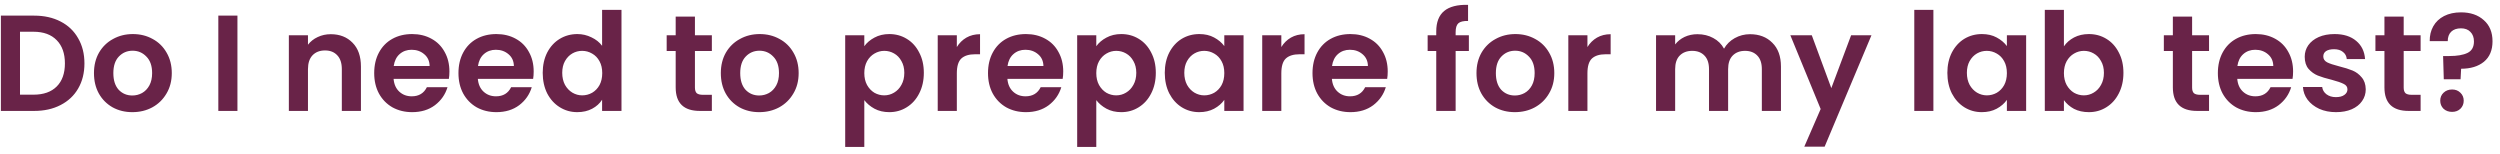 <svg width="293" height="18" viewBox="0 0 293 18" fill="none" xmlns="http://www.w3.org/2000/svg">
<path d="M4.008 1.832C5.181 1.832 6.211 2.061 7.096 2.52C7.992 2.979 8.68 3.635 9.16 4.488C9.651 5.331 9.896 6.312 9.896 7.432C9.896 8.552 9.651 9.533 9.16 10.376C8.68 11.208 7.992 11.853 7.096 12.312C6.211 12.771 5.181 13 4.008 13H0.104V1.832H4.008ZM3.928 11.096C5.101 11.096 6.008 10.776 6.648 10.136C7.288 9.496 7.608 8.595 7.608 7.432C7.608 6.269 7.288 5.363 6.648 4.712C6.008 4.051 5.101 3.72 3.928 3.72H2.344V11.096H3.928ZM15.509 13.144C14.655 13.144 13.887 12.957 13.205 12.584C12.522 12.2 11.983 11.661 11.589 10.968C11.205 10.275 11.013 9.475 11.013 8.568C11.013 7.661 11.21 6.861 11.605 6.168C12.01 5.475 12.559 4.941 13.253 4.568C13.946 4.184 14.719 3.992 15.573 3.992C16.426 3.992 17.199 4.184 17.893 4.568C18.586 4.941 19.13 5.475 19.525 6.168C19.93 6.861 20.133 7.661 20.133 8.568C20.133 9.475 19.925 10.275 19.509 10.968C19.103 11.661 18.549 12.2 17.845 12.584C17.151 12.957 16.373 13.144 15.509 13.144ZM15.509 11.192C15.914 11.192 16.293 11.096 16.645 10.904C17.007 10.701 17.295 10.403 17.509 10.008C17.722 9.613 17.829 9.133 17.829 8.568C17.829 7.725 17.605 7.08 17.157 6.632C16.719 6.173 16.181 5.944 15.541 5.944C14.901 5.944 14.362 6.173 13.925 6.632C13.498 7.08 13.285 7.725 13.285 8.568C13.285 9.411 13.493 10.061 13.909 10.52C14.335 10.968 14.869 11.192 15.509 11.192ZM27.828 1.832V13H25.588V1.832H27.828ZM38.766 4.008C39.822 4.008 40.675 4.344 41.326 5.016C41.977 5.677 42.302 6.605 42.302 7.8V13H40.062V8.104C40.062 7.4 39.886 6.861 39.534 6.488C39.182 6.104 38.702 5.912 38.094 5.912C37.475 5.912 36.985 6.104 36.622 6.488C36.27 6.861 36.094 7.4 36.094 8.104V13H33.854V4.136H36.094V5.24C36.393 4.856 36.771 4.557 37.23 4.344C37.699 4.12 38.211 4.008 38.766 4.008ZM52.672 8.376C52.672 8.696 52.651 8.984 52.608 9.24H46.128C46.181 9.88 46.406 10.381 46.8 10.744C47.195 11.107 47.68 11.288 48.256 11.288C49.088 11.288 49.68 10.931 50.032 10.216H52.448C52.192 11.069 51.702 11.773 50.976 12.328C50.251 12.872 49.36 13.144 48.304 13.144C47.451 13.144 46.683 12.957 46 12.584C45.328 12.2 44.8 11.661 44.416 10.968C44.043 10.275 43.856 9.475 43.856 8.568C43.856 7.651 44.043 6.845 44.416 6.152C44.789 5.459 45.312 4.925 45.984 4.552C46.656 4.179 47.429 3.992 48.304 3.992C49.147 3.992 49.899 4.173 50.56 4.536C51.232 4.899 51.749 5.416 52.112 6.088C52.486 6.749 52.672 7.512 52.672 8.376ZM50.352 7.736C50.342 7.16 50.133 6.701 49.728 6.36C49.323 6.008 48.827 5.832 48.24 5.832C47.685 5.832 47.216 6.003 46.832 6.344C46.459 6.675 46.23 7.139 46.144 7.736H50.352ZM62.547 8.376C62.547 8.696 62.526 8.984 62.483 9.24H56.003C56.056 9.88 56.281 10.381 56.675 10.744C57.07 11.107 57.555 11.288 58.131 11.288C58.963 11.288 59.555 10.931 59.907 10.216H62.323C62.067 11.069 61.577 11.773 60.851 12.328C60.126 12.872 59.235 13.144 58.179 13.144C57.326 13.144 56.558 12.957 55.875 12.584C55.203 12.2 54.675 11.661 54.291 10.968C53.918 10.275 53.731 9.475 53.731 8.568C53.731 7.651 53.918 6.845 54.291 6.152C54.664 5.459 55.187 4.925 55.859 4.552C56.531 4.179 57.304 3.992 58.179 3.992C59.022 3.992 59.774 4.173 60.435 4.536C61.107 4.899 61.624 5.416 61.987 6.088C62.361 6.749 62.547 7.512 62.547 8.376ZM60.227 7.736C60.217 7.16 60.008 6.701 59.603 6.36C59.198 6.008 58.702 5.832 58.115 5.832C57.56 5.832 57.091 6.003 56.707 6.344C56.334 6.675 56.105 7.139 56.019 7.736H60.227ZM63.606 8.536C63.606 7.64 63.782 6.845 64.134 6.152C64.497 5.459 64.987 4.925 65.606 4.552C66.225 4.179 66.913 3.992 67.67 3.992C68.246 3.992 68.796 4.12 69.318 4.376C69.841 4.621 70.257 4.952 70.566 5.368V1.16H72.838V13H70.566V11.688C70.289 12.125 69.9 12.477 69.398 12.744C68.897 13.011 68.316 13.144 67.654 13.144C66.907 13.144 66.225 12.952 65.606 12.568C64.987 12.184 64.497 11.645 64.134 10.952C63.782 10.248 63.606 9.443 63.606 8.536ZM70.582 8.568C70.582 8.024 70.475 7.56 70.262 7.176C70.049 6.781 69.761 6.483 69.398 6.28C69.035 6.067 68.646 5.96 68.23 5.96C67.814 5.96 67.43 6.061 67.078 6.264C66.726 6.467 66.438 6.765 66.214 7.16C66.001 7.544 65.894 8.003 65.894 8.536C65.894 9.069 66.001 9.539 66.214 9.944C66.438 10.339 66.726 10.643 67.078 10.856C67.441 11.069 67.825 11.176 68.23 11.176C68.646 11.176 69.035 11.075 69.398 10.872C69.761 10.659 70.049 10.36 70.262 9.976C70.475 9.581 70.582 9.112 70.582 8.568ZM81.446 5.976V10.264C81.446 10.563 81.516 10.781 81.654 10.92C81.804 11.048 82.049 11.112 82.39 11.112H83.43V13H82.022C80.134 13 79.19 12.083 79.19 10.248V5.976H78.134V4.136H79.19V1.944H81.446V4.136H83.43V5.976H81.446ZM88.978 13.144C88.124 13.144 87.356 12.957 86.674 12.584C85.991 12.2 85.452 11.661 85.058 10.968C84.674 10.275 84.481 9.475 84.481 8.568C84.481 7.661 84.679 6.861 85.073 6.168C85.479 5.475 86.028 4.941 86.722 4.568C87.415 4.184 88.188 3.992 89.041 3.992C89.895 3.992 90.668 4.184 91.362 4.568C92.055 4.941 92.599 5.475 92.993 6.168C93.399 6.861 93.602 7.661 93.602 8.568C93.602 9.475 93.394 10.275 92.978 10.968C92.572 11.661 92.017 12.2 91.314 12.584C90.62 12.957 89.841 13.144 88.978 13.144ZM88.978 11.192C89.383 11.192 89.761 11.096 90.114 10.904C90.476 10.701 90.764 10.403 90.978 10.008C91.191 9.613 91.297 9.133 91.297 8.568C91.297 7.725 91.073 7.08 90.626 6.632C90.188 6.173 89.65 5.944 89.01 5.944C88.37 5.944 87.831 6.173 87.394 6.632C86.967 7.08 86.754 7.725 86.754 8.568C86.754 9.411 86.962 10.061 87.377 10.52C87.804 10.968 88.338 11.192 88.978 11.192ZM101.297 5.416C101.585 5.011 101.98 4.675 102.481 4.408C102.993 4.131 103.574 3.992 104.225 3.992C104.982 3.992 105.665 4.179 106.273 4.552C106.892 4.925 107.377 5.459 107.729 6.152C108.092 6.835 108.273 7.629 108.273 8.536C108.273 9.443 108.092 10.248 107.729 10.952C107.377 11.645 106.892 12.184 106.273 12.568C105.665 12.952 104.982 13.144 104.225 13.144C103.574 13.144 102.998 13.011 102.497 12.744C102.006 12.477 101.606 12.141 101.297 11.736V17.224H99.057V4.136H101.297V5.416ZM105.985 8.536C105.985 8.003 105.873 7.544 105.649 7.16C105.436 6.765 105.148 6.467 104.785 6.264C104.433 6.061 104.049 5.96 103.633 5.96C103.228 5.96 102.844 6.067 102.481 6.28C102.129 6.483 101.841 6.781 101.617 7.176C101.404 7.571 101.297 8.035 101.297 8.568C101.297 9.101 101.404 9.565 101.617 9.96C101.841 10.355 102.129 10.659 102.481 10.872C102.844 11.075 103.228 11.176 103.633 11.176C104.049 11.176 104.433 11.069 104.785 10.856C105.148 10.643 105.436 10.339 105.649 9.944C105.873 9.549 105.985 9.08 105.985 8.536ZM112.141 5.512C112.429 5.043 112.802 4.675 113.261 4.408C113.73 4.141 114.264 4.008 114.861 4.008V6.36H114.269C113.565 6.36 113.032 6.525 112.669 6.856C112.317 7.187 112.141 7.763 112.141 8.584V13H109.901V4.136H112.141V5.512ZM124.61 8.376C124.61 8.696 124.588 8.984 124.546 9.24H118.066C118.119 9.88 118.343 10.381 118.738 10.744C119.132 11.107 119.618 11.288 120.194 11.288C121.026 11.288 121.618 10.931 121.97 10.216H124.386C124.13 11.069 123.639 11.773 122.914 12.328C122.188 12.872 121.298 13.144 120.242 13.144C119.388 13.144 118.62 12.957 117.938 12.584C117.266 12.2 116.738 11.661 116.354 10.968C115.98 10.275 115.794 9.475 115.794 8.568C115.794 7.651 115.98 6.845 116.354 6.152C116.727 5.459 117.25 4.925 117.922 4.552C118.594 4.179 119.367 3.992 120.242 3.992C121.084 3.992 121.836 4.173 122.498 4.536C123.17 4.899 123.687 5.416 124.05 6.088C124.423 6.749 124.61 7.512 124.61 8.376ZM122.29 7.736C122.279 7.16 122.071 6.701 121.666 6.36C121.26 6.008 120.764 5.832 120.178 5.832C119.623 5.832 119.154 6.003 118.77 6.344C118.396 6.675 118.167 7.139 118.082 7.736H122.29ZM128.485 5.416C128.773 5.011 129.167 4.675 129.669 4.408C130.181 4.131 130.762 3.992 131.413 3.992C132.17 3.992 132.853 4.179 133.461 4.552C134.079 4.925 134.565 5.459 134.917 6.152C135.279 6.835 135.461 7.629 135.461 8.536C135.461 9.443 135.279 10.248 134.917 10.952C134.565 11.645 134.079 12.184 133.461 12.568C132.853 12.952 132.17 13.144 131.413 13.144C130.762 13.144 130.186 13.011 129.685 12.744C129.194 12.477 128.794 12.141 128.485 11.736V17.224H126.245V4.136H128.485V5.416ZM133.173 8.536C133.173 8.003 133.061 7.544 132.837 7.16C132.623 6.765 132.335 6.467 131.973 6.264C131.621 6.061 131.237 5.96 130.821 5.96C130.415 5.96 130.031 6.067 129.669 6.28C129.317 6.483 129.029 6.781 128.805 7.176C128.591 7.571 128.485 8.035 128.485 8.568C128.485 9.101 128.591 9.565 128.805 9.96C129.029 10.355 129.317 10.659 129.669 10.872C130.031 11.075 130.415 11.176 130.821 11.176C131.237 11.176 131.621 11.069 131.973 10.856C132.335 10.643 132.623 10.339 132.837 9.944C133.061 9.549 133.173 9.08 133.173 8.536ZM136.512 8.536C136.512 7.64 136.688 6.845 137.04 6.152C137.403 5.459 137.888 4.925 138.496 4.552C139.115 4.179 139.803 3.992 140.56 3.992C141.222 3.992 141.798 4.125 142.288 4.392C142.79 4.659 143.19 4.995 143.488 5.4V4.136H145.744V13H143.488V11.704C143.2 12.12 142.8 12.467 142.288 12.744C141.787 13.011 141.206 13.144 140.544 13.144C139.798 13.144 139.115 12.952 138.496 12.568C137.888 12.184 137.403 11.645 137.04 10.952C136.688 10.248 136.512 9.443 136.512 8.536ZM143.488 8.568C143.488 8.024 143.382 7.56 143.168 7.176C142.955 6.781 142.667 6.483 142.304 6.28C141.942 6.067 141.552 5.96 141.136 5.96C140.72 5.96 140.336 6.061 139.984 6.264C139.632 6.467 139.344 6.765 139.12 7.16C138.907 7.544 138.8 8.003 138.8 8.536C138.8 9.069 138.907 9.539 139.12 9.944C139.344 10.339 139.632 10.643 139.984 10.856C140.347 11.069 140.731 11.176 141.136 11.176C141.552 11.176 141.942 11.075 142.304 10.872C142.667 10.659 142.955 10.36 143.168 9.976C143.382 9.581 143.488 9.112 143.488 8.568ZM150.172 5.512C150.46 5.043 150.833 4.675 151.292 4.408C151.761 4.141 152.295 4.008 152.892 4.008V6.36H152.3C151.596 6.36 151.063 6.525 150.7 6.856C150.348 7.187 150.172 7.763 150.172 8.584V13H147.932V4.136H150.172V5.512ZM162.641 8.376C162.641 8.696 162.62 8.984 162.577 9.24H156.097C156.15 9.88 156.374 10.381 156.769 10.744C157.164 11.107 157.649 11.288 158.225 11.288C159.057 11.288 159.649 10.931 160.001 10.216H162.417C162.161 11.069 161.67 11.773 160.945 12.328C160.22 12.872 159.329 13.144 158.273 13.144C157.42 13.144 156.652 12.957 155.969 12.584C155.297 12.2 154.769 11.661 154.385 10.968C154.012 10.275 153.825 9.475 153.825 8.568C153.825 7.651 154.012 6.845 154.385 6.152C154.758 5.459 155.281 4.925 155.953 4.552C156.625 4.179 157.398 3.992 158.273 3.992C159.116 3.992 159.868 4.173 160.529 4.536C161.201 4.899 161.718 5.416 162.081 6.088C162.454 6.749 162.641 7.512 162.641 8.376ZM160.321 7.736C160.31 7.16 160.102 6.701 159.697 6.36C159.292 6.008 158.796 5.832 158.209 5.832C157.654 5.832 157.185 6.003 156.801 6.344C156.428 6.675 156.198 7.139 156.113 7.736H160.321ZM172.152 5.976H170.6V13H168.328V5.976H167.32V4.136H168.328V3.688C168.328 2.6 168.638 1.8 169.256 1.288C169.875 0.776 170.808 0.536 172.056 0.568V2.456C171.512 2.445 171.134 2.536 170.92 2.728C170.707 2.92 170.6 3.267 170.6 3.768V4.136H172.152V5.976ZM177.54 13.144C176.687 13.144 175.919 12.957 175.236 12.584C174.553 12.2 174.015 11.661 173.62 10.968C173.236 10.275 173.044 9.475 173.044 8.568C173.044 7.661 173.241 6.861 173.636 6.168C174.041 5.475 174.591 4.941 175.284 4.568C175.977 4.184 176.751 3.992 177.604 3.992C178.457 3.992 179.231 4.184 179.924 4.568C180.617 4.941 181.161 5.475 181.556 6.168C181.961 6.861 182.164 7.661 182.164 8.568C182.164 9.475 181.956 10.275 181.54 10.968C181.135 11.661 180.58 12.2 179.876 12.584C179.183 12.957 178.404 13.144 177.54 13.144ZM177.54 11.192C177.945 11.192 178.324 11.096 178.676 10.904C179.039 10.701 179.327 10.403 179.54 10.008C179.753 9.613 179.86 9.133 179.86 8.568C179.86 7.725 179.636 7.08 179.188 6.632C178.751 6.173 178.212 5.944 177.572 5.944C176.932 5.944 176.393 6.173 175.956 6.632C175.529 7.08 175.316 7.725 175.316 8.568C175.316 9.411 175.524 10.061 175.94 10.52C176.367 10.968 176.9 11.192 177.54 11.192ZM186.047 5.512C186.335 5.043 186.708 4.675 187.167 4.408C187.636 4.141 188.17 4.008 188.767 4.008V6.36H188.175C187.471 6.36 186.938 6.525 186.575 6.856C186.223 7.187 186.047 7.763 186.047 8.584V13H183.807V4.136H186.047V5.512ZM205.096 4.008C206.184 4.008 207.059 4.344 207.72 5.016C208.392 5.677 208.728 6.605 208.728 7.8V13H206.488V8.104C206.488 7.411 206.312 6.883 205.96 6.52C205.608 6.147 205.128 5.96 204.52 5.96C203.912 5.96 203.427 6.147 203.064 6.52C202.712 6.883 202.536 7.411 202.536 8.104V13H200.296V8.104C200.296 7.411 200.12 6.883 199.768 6.52C199.416 6.147 198.936 5.96 198.328 5.96C197.71 5.96 197.219 6.147 196.856 6.52C196.504 6.883 196.328 7.411 196.328 8.104V13H194.088V4.136H196.328V5.208C196.616 4.835 196.984 4.541 197.432 4.328C197.891 4.115 198.392 4.008 198.936 4.008C199.63 4.008 200.248 4.157 200.792 4.456C201.336 4.744 201.758 5.16 202.056 5.704C202.344 5.192 202.76 4.781 203.304 4.472C203.859 4.163 204.456 4.008 205.096 4.008ZM219.334 4.136L213.846 17.192H211.462L213.382 12.776L209.83 4.136H212.342L214.63 10.328L216.95 4.136H219.334ZM226.594 1.16V13H224.354V1.16H226.594ZM228.231 8.536C228.231 7.64 228.407 6.845 228.759 6.152C229.122 5.459 229.607 4.925 230.215 4.552C230.834 4.179 231.522 3.992 232.279 3.992C232.94 3.992 233.516 4.125 234.007 4.392C234.508 4.659 234.908 4.995 235.207 5.4V4.136H237.463V13H235.207V11.704C234.919 12.12 234.519 12.467 234.007 12.744C233.506 13.011 232.924 13.144 232.263 13.144C231.516 13.144 230.834 12.952 230.215 12.568C229.607 12.184 229.122 11.645 228.759 10.952C228.407 10.248 228.231 9.443 228.231 8.536ZM235.207 8.568C235.207 8.024 235.1 7.56 234.887 7.176C234.674 6.781 234.386 6.483 234.023 6.28C233.66 6.067 233.271 5.96 232.855 5.96C232.439 5.96 232.055 6.061 231.703 6.264C231.351 6.467 231.063 6.765 230.839 7.16C230.626 7.544 230.519 8.003 230.519 8.536C230.519 9.069 230.626 9.539 230.839 9.944C231.063 10.339 231.351 10.643 231.703 10.856C232.066 11.069 232.45 11.176 232.855 11.176C233.271 11.176 233.66 11.075 234.023 10.872C234.386 10.659 234.674 10.36 234.887 9.976C235.1 9.581 235.207 9.112 235.207 8.568ZM241.891 5.432C242.179 5.005 242.574 4.659 243.075 4.392C243.587 4.125 244.168 3.992 244.819 3.992C245.576 3.992 246.259 4.179 246.867 4.552C247.486 4.925 247.971 5.459 248.323 6.152C248.686 6.835 248.867 7.629 248.867 8.536C248.867 9.443 248.686 10.248 248.323 10.952C247.971 11.645 247.486 12.184 246.867 12.568C246.259 12.952 245.576 13.144 244.819 13.144C244.158 13.144 243.576 13.016 243.075 12.76C242.584 12.493 242.19 12.152 241.891 11.736V13H239.651V1.16H241.891V5.432ZM246.579 8.536C246.579 8.003 246.467 7.544 246.243 7.16C246.03 6.765 245.742 6.467 245.379 6.264C245.027 6.061 244.643 5.96 244.227 5.96C243.822 5.96 243.438 6.067 243.075 6.28C242.723 6.483 242.435 6.781 242.211 7.176C241.998 7.571 241.891 8.035 241.891 8.568C241.891 9.101 241.998 9.565 242.211 9.96C242.435 10.355 242.723 10.659 243.075 10.872C243.438 11.075 243.822 11.176 244.227 11.176C244.643 11.176 245.027 11.069 245.379 10.856C245.742 10.643 246.03 10.339 246.243 9.944C246.467 9.549 246.579 9.08 246.579 8.536ZM256.915 5.976V10.264C256.915 10.563 256.984 10.781 257.123 10.92C257.272 11.048 257.518 11.112 257.859 11.112H258.899V13H257.491C255.603 13 254.659 12.083 254.659 10.248V5.976H253.603V4.136H254.659V1.944H256.915V4.136H258.899V5.976H256.915ZM268.75 8.376C268.75 8.696 268.729 8.984 268.686 9.24H262.206C262.26 9.88 262.484 10.381 262.878 10.744C263.273 11.107 263.758 11.288 264.334 11.288C265.166 11.288 265.758 10.931 266.11 10.216H268.526C268.27 11.069 267.78 11.773 267.054 12.328C266.329 12.872 265.438 13.144 264.382 13.144C263.529 13.144 262.761 12.957 262.078 12.584C261.406 12.2 260.878 11.661 260.494 10.968C260.121 10.275 259.934 9.475 259.934 8.568C259.934 7.651 260.121 6.845 260.494 6.152C260.868 5.459 261.39 4.925 262.062 4.552C262.734 4.179 263.508 3.992 264.382 3.992C265.225 3.992 265.977 4.173 266.638 4.536C267.31 4.899 267.828 5.416 268.19 6.088C268.564 6.749 268.75 7.512 268.75 8.376ZM266.43 7.736C266.42 7.16 266.212 6.701 265.806 6.36C265.401 6.008 264.905 5.832 264.318 5.832C263.764 5.832 263.294 6.003 262.91 6.344C262.537 6.675 262.308 7.139 262.222 7.736H266.43ZM273.777 13.144C273.052 13.144 272.401 13.016 271.825 12.76C271.249 12.493 270.791 12.136 270.449 11.688C270.119 11.24 269.937 10.744 269.905 10.2H272.161C272.204 10.541 272.369 10.824 272.657 11.048C272.956 11.272 273.324 11.384 273.761 11.384C274.188 11.384 274.519 11.299 274.753 11.128C274.999 10.957 275.121 10.739 275.121 10.472C275.121 10.184 274.972 9.971 274.673 9.832C274.385 9.683 273.921 9.523 273.281 9.352C272.62 9.192 272.076 9.027 271.649 8.856C271.233 8.685 270.871 8.424 270.561 8.072C270.263 7.72 270.113 7.245 270.113 6.648C270.113 6.157 270.252 5.709 270.529 5.304C270.817 4.899 271.223 4.579 271.745 4.344C272.279 4.109 272.903 3.992 273.617 3.992C274.673 3.992 275.516 4.259 276.145 4.792C276.775 5.315 277.121 6.024 277.185 6.92H275.041C275.009 6.568 274.86 6.291 274.593 6.088C274.337 5.875 273.991 5.768 273.553 5.768C273.148 5.768 272.833 5.843 272.609 5.992C272.396 6.141 272.289 6.349 272.289 6.616C272.289 6.915 272.439 7.144 272.737 7.304C273.036 7.453 273.5 7.608 274.129 7.768C274.769 7.928 275.297 8.093 275.713 8.264C276.129 8.435 276.487 8.701 276.785 9.064C277.095 9.416 277.255 9.885 277.265 10.472C277.265 10.984 277.121 11.443 276.833 11.848C276.556 12.253 276.151 12.573 275.617 12.808C275.095 13.032 274.481 13.144 273.777 13.144ZM281.712 5.976V10.264C281.712 10.563 281.781 10.781 281.92 10.92C282.069 11.048 282.315 11.112 282.656 11.112H283.696V13H282.288C280.4 13 279.456 12.083 279.456 10.248V5.976H278.4V4.136H279.456V1.944H281.712V4.136H283.696V5.976H281.712ZM288.427 1.448C289.536 1.448 290.427 1.752 291.099 2.36C291.782 2.957 292.123 3.784 292.123 4.84C292.123 5.885 291.787 6.685 291.115 7.24C290.443 7.784 289.552 8.056 288.443 8.056L288.379 9.288H286.411L286.331 6.568H287.051C287.979 6.568 288.694 6.445 289.195 6.2C289.696 5.955 289.947 5.507 289.947 4.856C289.947 4.387 289.808 4.013 289.531 3.736C289.264 3.459 288.896 3.32 288.427 3.32C287.936 3.32 287.552 3.453 287.275 3.72C287.008 3.987 286.875 4.355 286.875 4.824H284.763C284.752 4.173 284.891 3.592 285.179 3.08C285.467 2.568 285.888 2.168 286.443 1.88C287.008 1.592 287.67 1.448 288.427 1.448ZM287.387 13.112C286.982 13.112 286.646 12.989 286.379 12.744C286.123 12.488 285.995 12.173 285.995 11.8C285.995 11.427 286.123 11.117 286.379 10.872C286.646 10.616 286.982 10.488 287.387 10.488C287.782 10.488 288.107 10.616 288.363 10.872C288.619 11.117 288.747 11.427 288.747 11.8C288.747 12.173 288.619 12.488 288.363 12.744C288.107 12.989 287.782 13.112 287.387 13.112Z" fill="#692348"/>
</svg>

